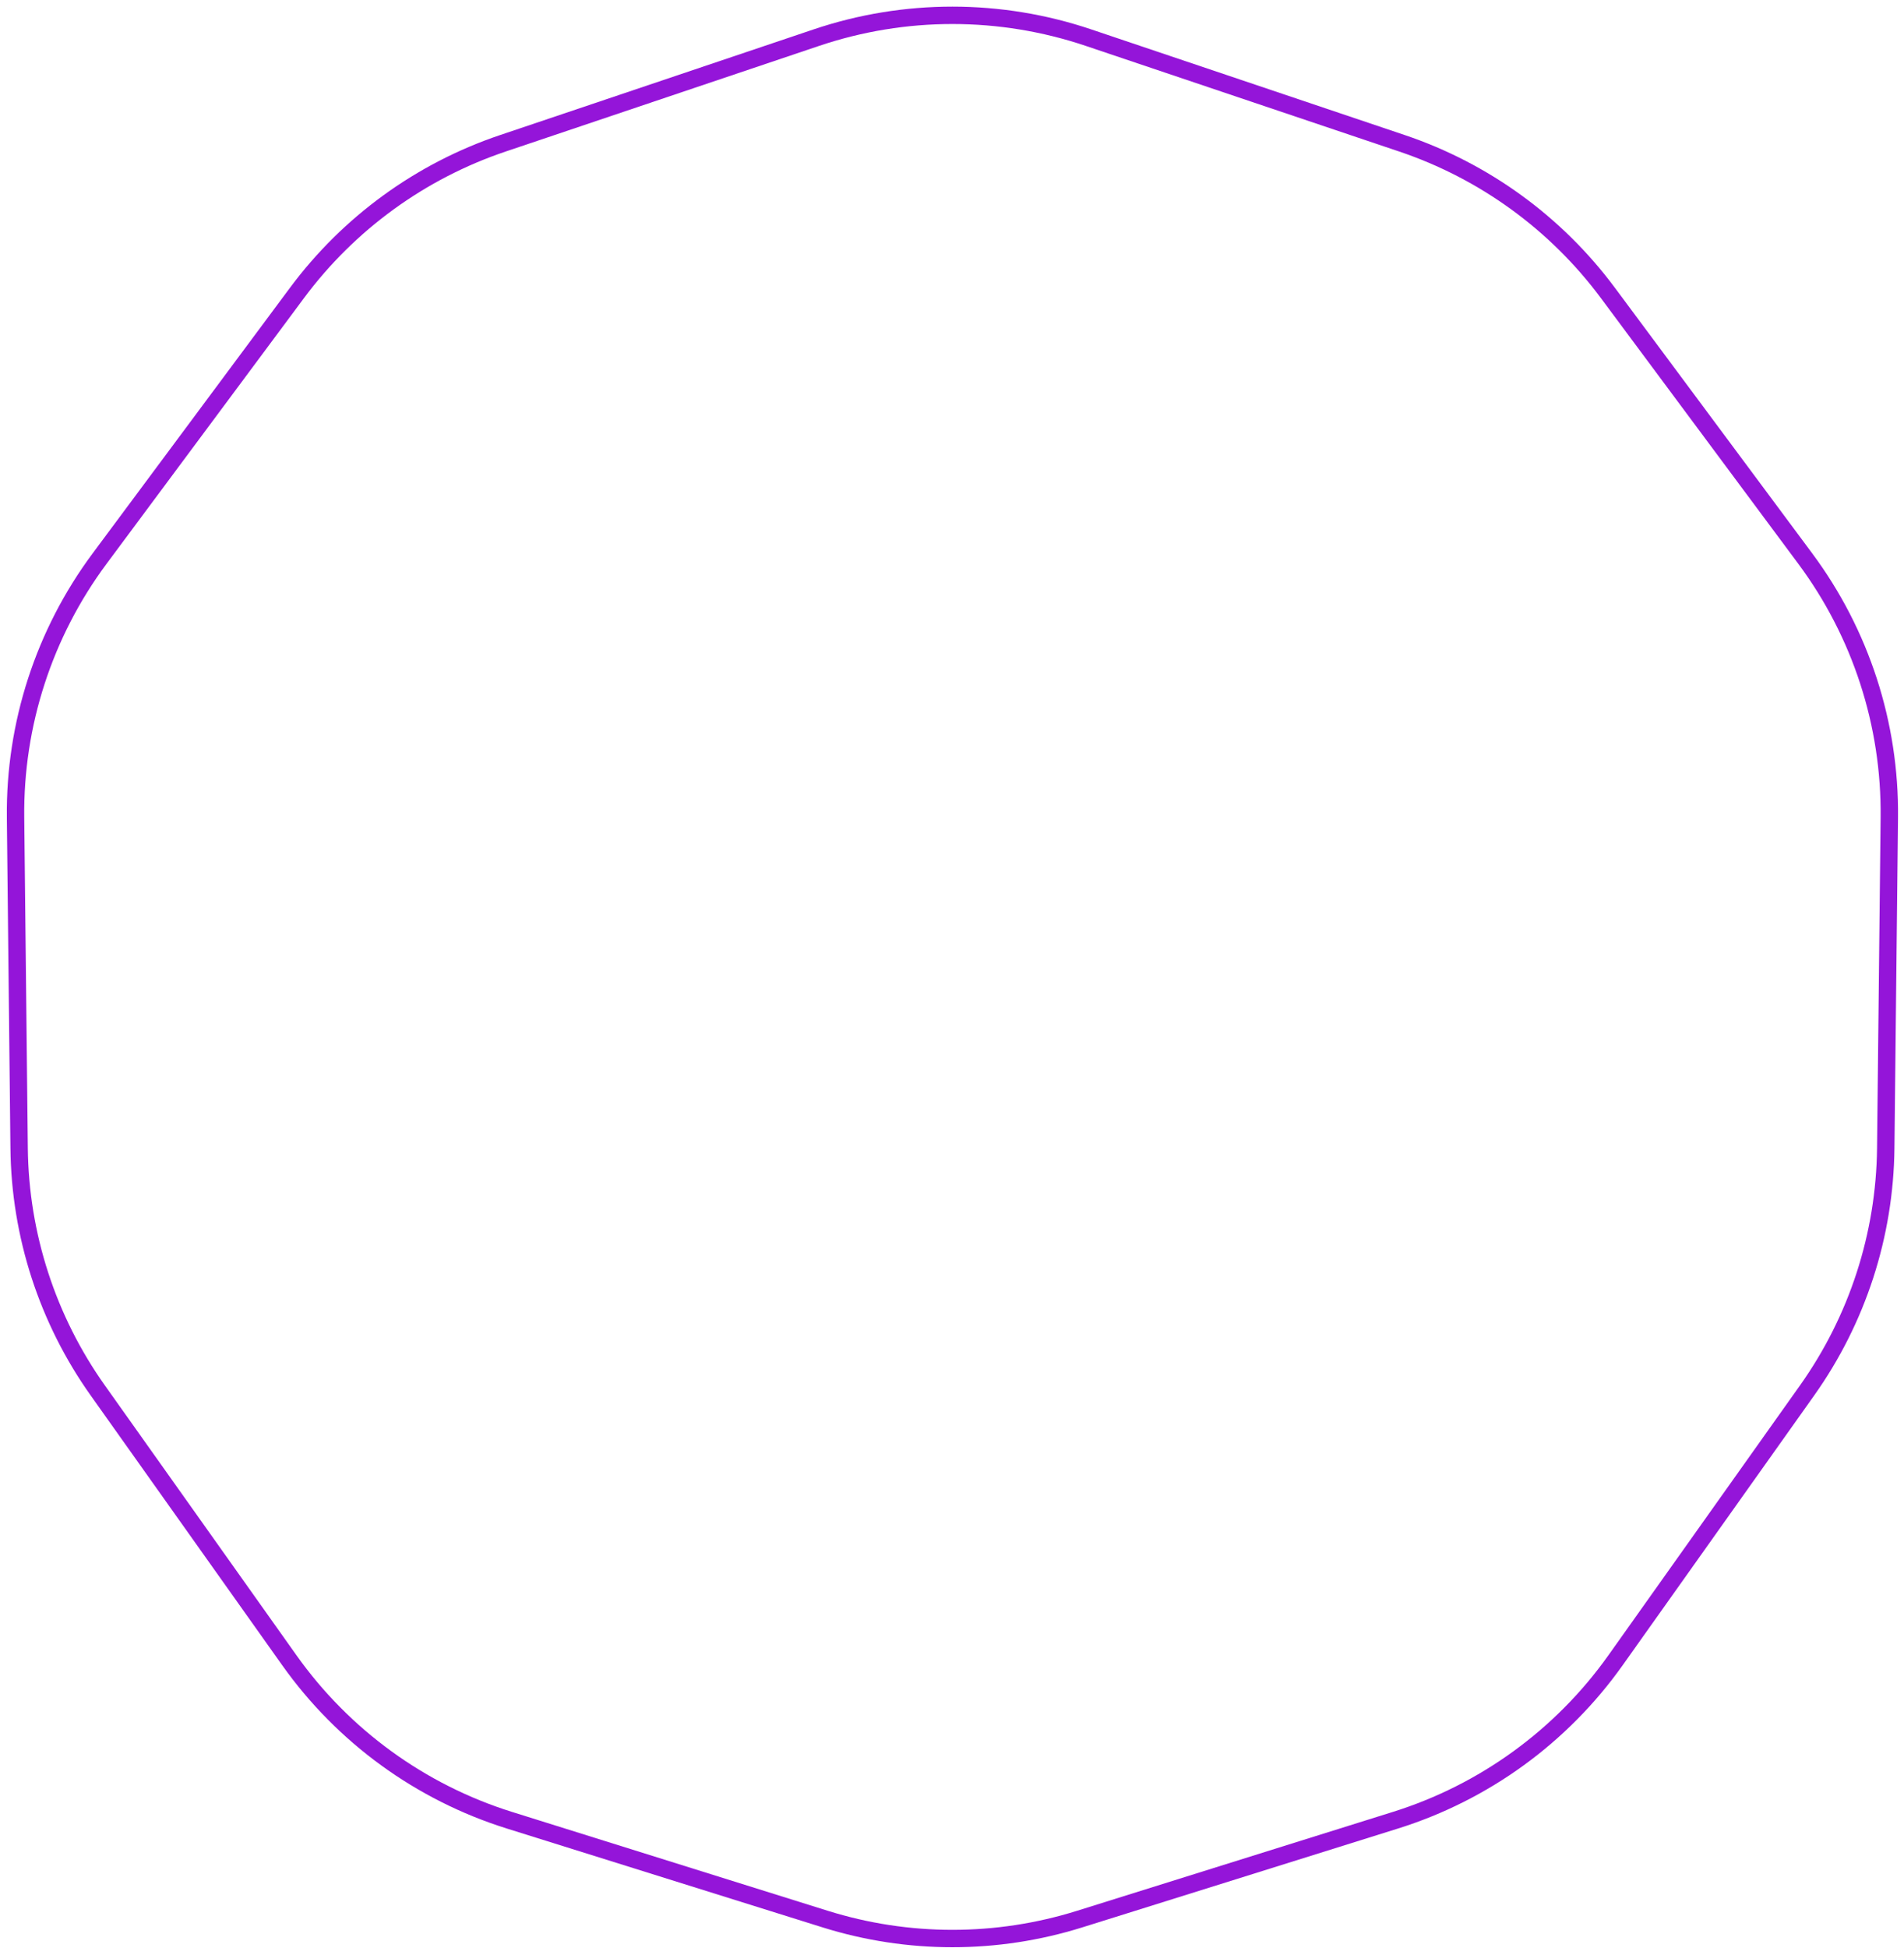 <?xml version="1.0" encoding="UTF-8"?> <svg xmlns="http://www.w3.org/2000/svg" width="219" height="224" viewBox="0 0 219 224" fill="none"> <path d="M125.194 4.326L161.259 16.477C170.722 19.665 178.985 25.669 184.942 33.684L207.642 64.228C214.031 72.824 217.427 83.276 217.311 93.986L216.9 132.039C216.792 142.025 213.636 151.739 207.853 159.881L185.819 190.909C179.618 199.641 170.726 206.101 160.505 209.3L124.187 220.668C114.657 223.651 104.443 223.651 94.913 220.668L58.594 209.3C48.373 206.101 39.482 199.641 33.281 190.909L11.246 159.881C5.464 151.739 2.308 142.025 2.2 132.039L1.788 93.986C1.673 83.276 5.069 72.824 11.457 64.228L34.158 33.684C40.114 25.669 48.378 19.665 57.841 16.477L93.905 4.326C104.055 0.907 115.045 0.907 125.194 4.326Z" stroke="#9415D9" stroke-width="2"></path> </svg> 